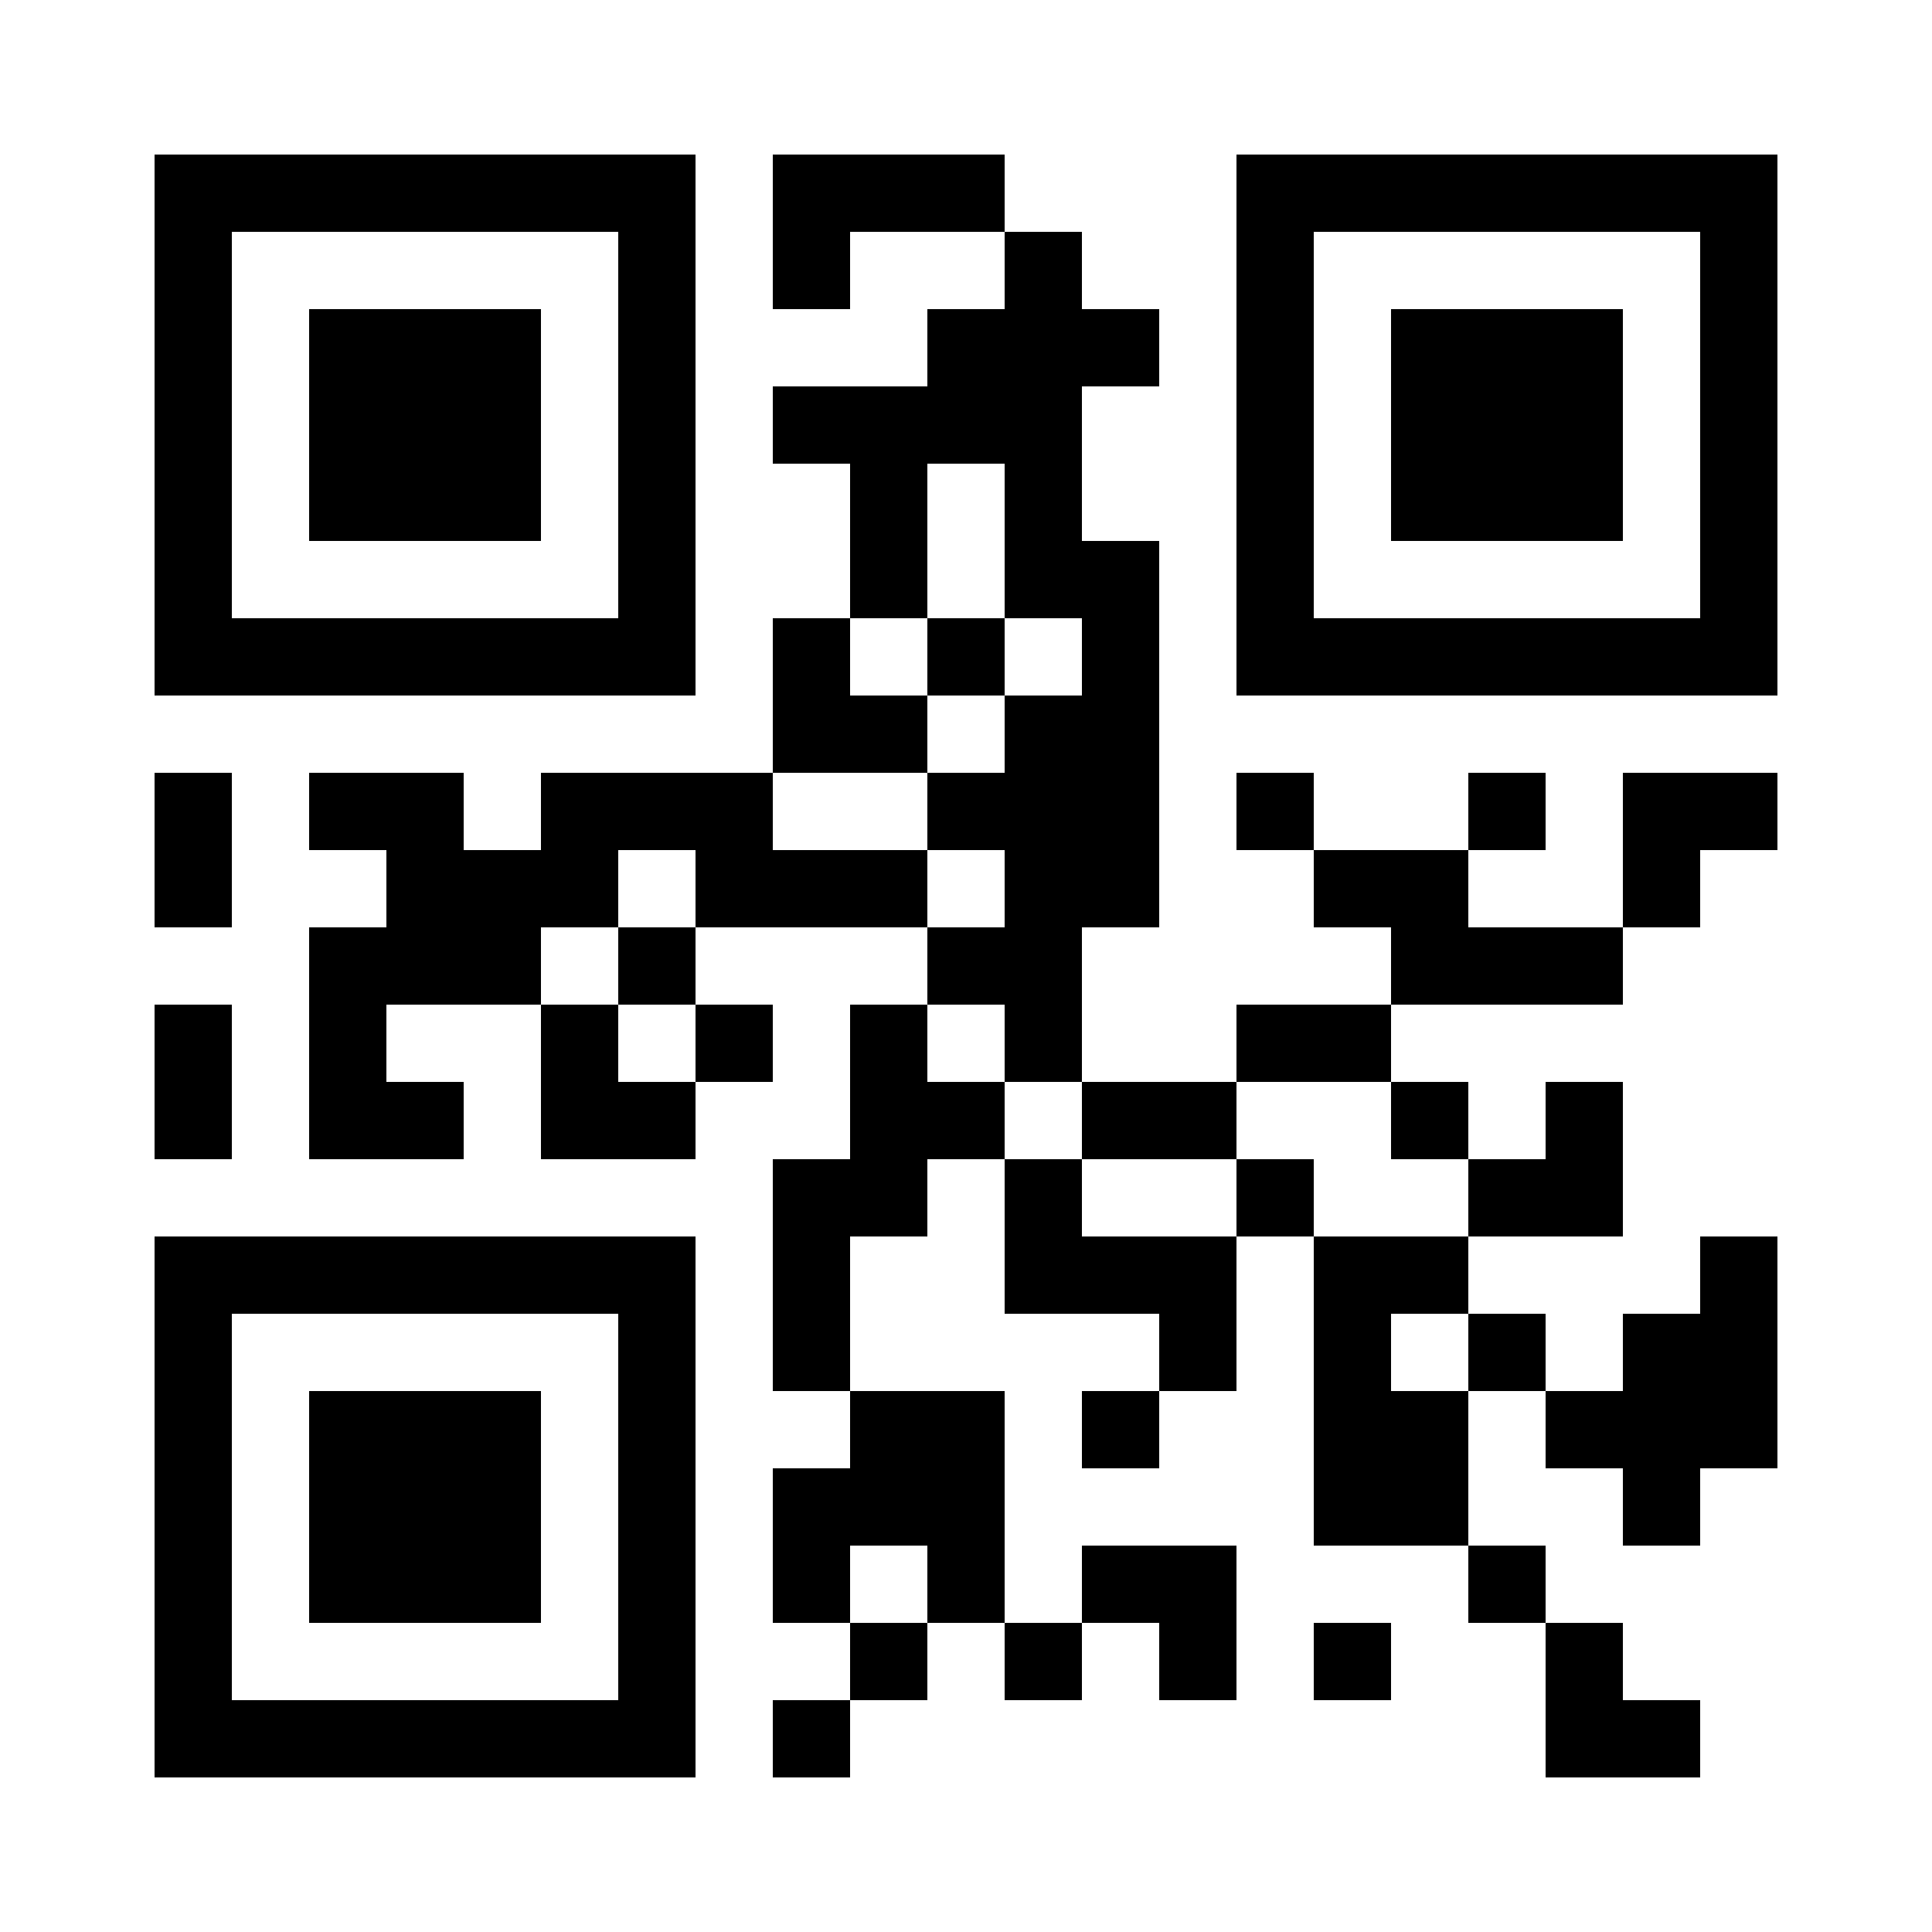 <?xml version="1.0" encoding="UTF-8"?><svg xmlns="http://www.w3.org/2000/svg" fill="#fff" height="25" shape-rendering="crispEdges" style="fill: #fff;" viewBox="0 0 25 25" width="25"><path d="M0 0h25v25H0z"/><path d="M2 2.5h7m1 0h3m3 0h7M2 3.5h1m5 0h1m1 0h1m2 0h1m2 0h1m5 0h1M2 4.5h1m1 0h3m1 0h1m3 0h3m1 0h1m1 0h3m1 0h1M2 5.5h1m1 0h3m1 0h1m1 0h4m2 0h1m1 0h3m1 0h1M2 6.5h1m1 0h3m1 0h1m2 0h1m1 0h1m2 0h1m1 0h3m1 0h1M2 7.5h1m5 0h1m2 0h1m1 0h2m1 0h1m5 0h1M2 8.5h7m1 0h1m1 0h1m1 0h1m1 0h7M10 9.5h2m1 0h2M2 10.5h1m1 0h2m1 0h3m2 0h3m1 0h1m2 0h1m1 0h2M2 11.5h1m2 0h3m1 0h3m1 0h2m2 0h2m2 0h1M4 12.5h3m1 0h1m3 0h2m4 0h3M2 13.5h1m1 0h1m2 0h1m1 0h1m1 0h1m1 0h1m2 0h2M2 14.5h1m1 0h2m1 0h2m2 0h2m1 0h2m2 0h1m1 0h1M10 15.5h2m1 0h1m2 0h1m2 0h2M2 16.5h7m1 0h1m2 0h3m1 0h2m3 0h1M2 17.5h1m5 0h1m1 0h1m4 0h1m1 0h1m1 0h1m1 0h2M2 18.5h1m1 0h3m1 0h1m2 0h2m1 0h1m2 0h2m1 0h3M2 19.5h1m1 0h3m1 0h1m1 0h3m4 0h2m2 0h1M2 20.5h1m1 0h3m1 0h1m1 0h1m1 0h1m1 0h2m3 0h1M2 21.5h1m5 0h1m2 0h1m1 0h1m1 0h1m1 0h1m2 0h1M2 22.5h7m1 0h1m9 0h2" stroke="#000"/></svg>